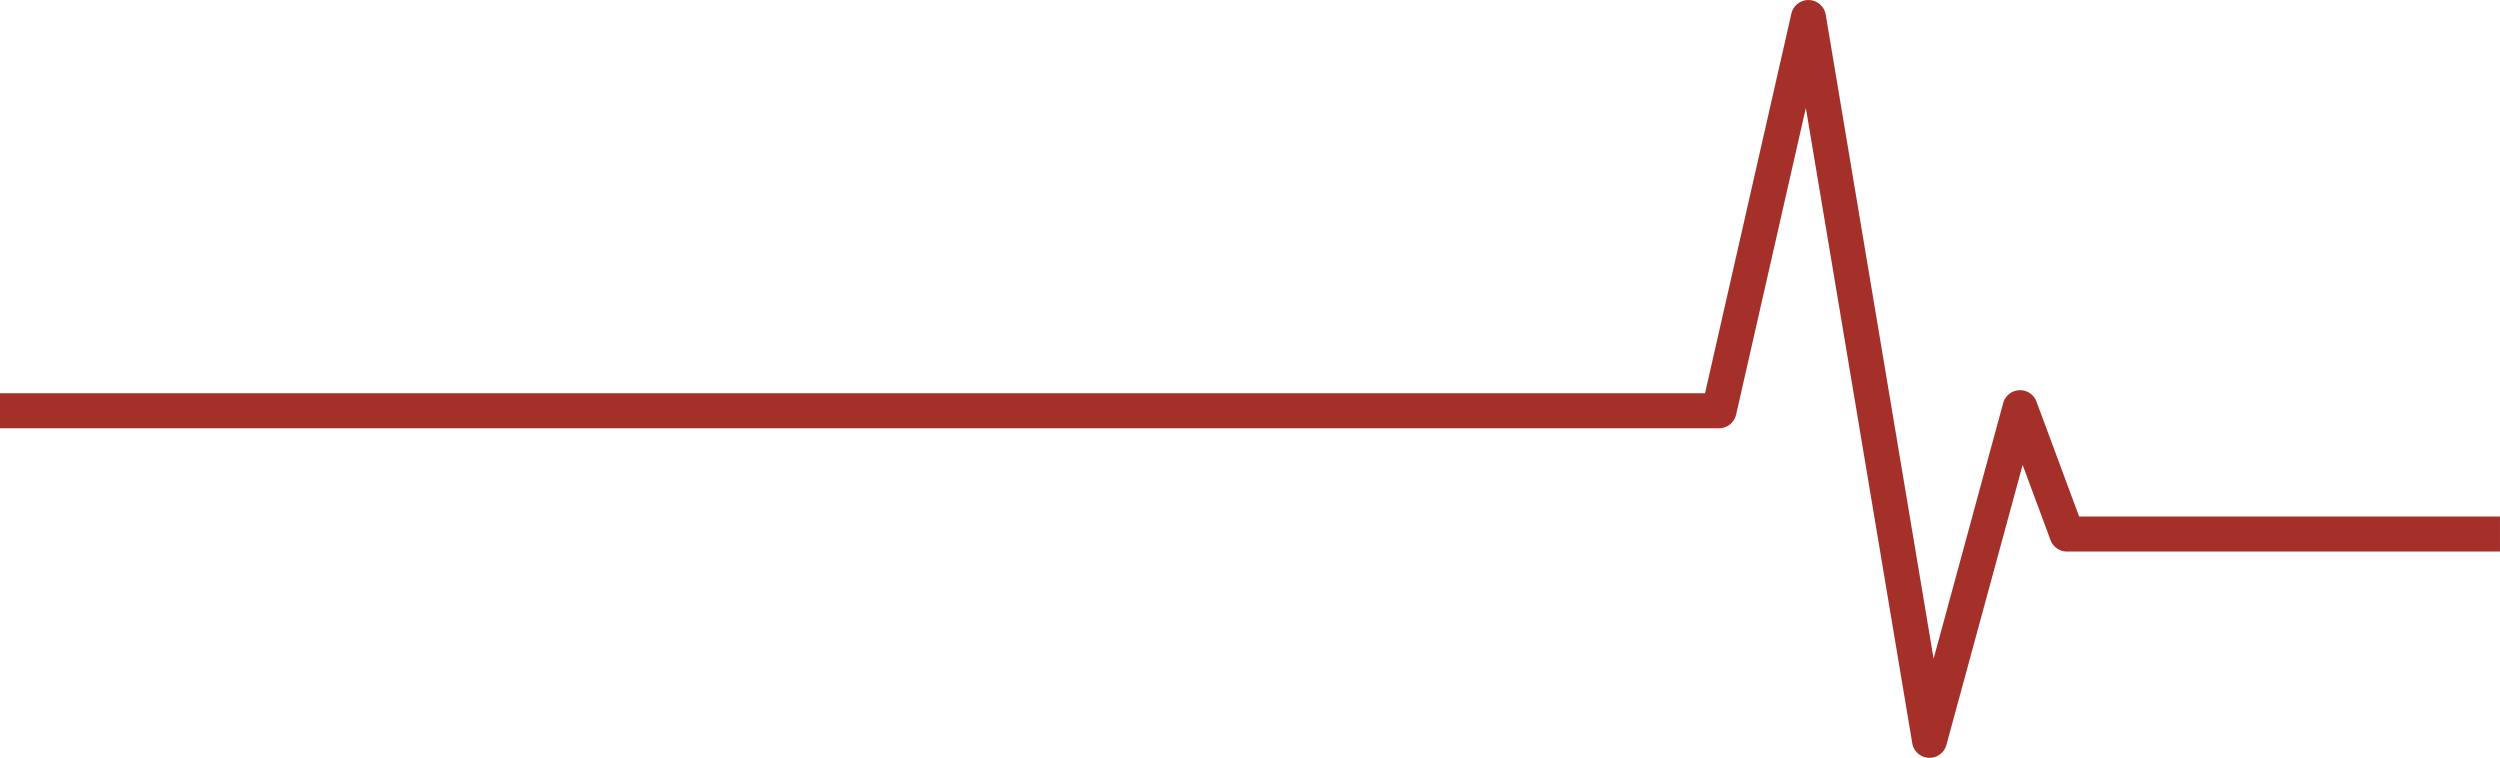 <?xml version="1.0" encoding="UTF-8"?>
<svg xmlns="http://www.w3.org/2000/svg" viewBox="0 0 2426.82 735.65">
  <path d="M1898.93,1623.58l-.85,0a17,17,0,0,1-15.92-14.17l-103.3-616.68-67.71,297.7a17,17,0,0,1-16.58,13.23H25.87v-34H1681l83.81-368.48a17,17,0,0,1,33.34,1l104.72,625.18,67.53-248.12a17,17,0,0,1,32.34-1.45l41.41,111.55h408.53v34H2032.34a17,17,0,0,1-15.94-11.08l-27.1-73-74,271.82A17,17,0,0,1,1898.93,1623.58Z" transform="translate(-25.87 -887.93)" fill="#a43029"></path>
</svg>
